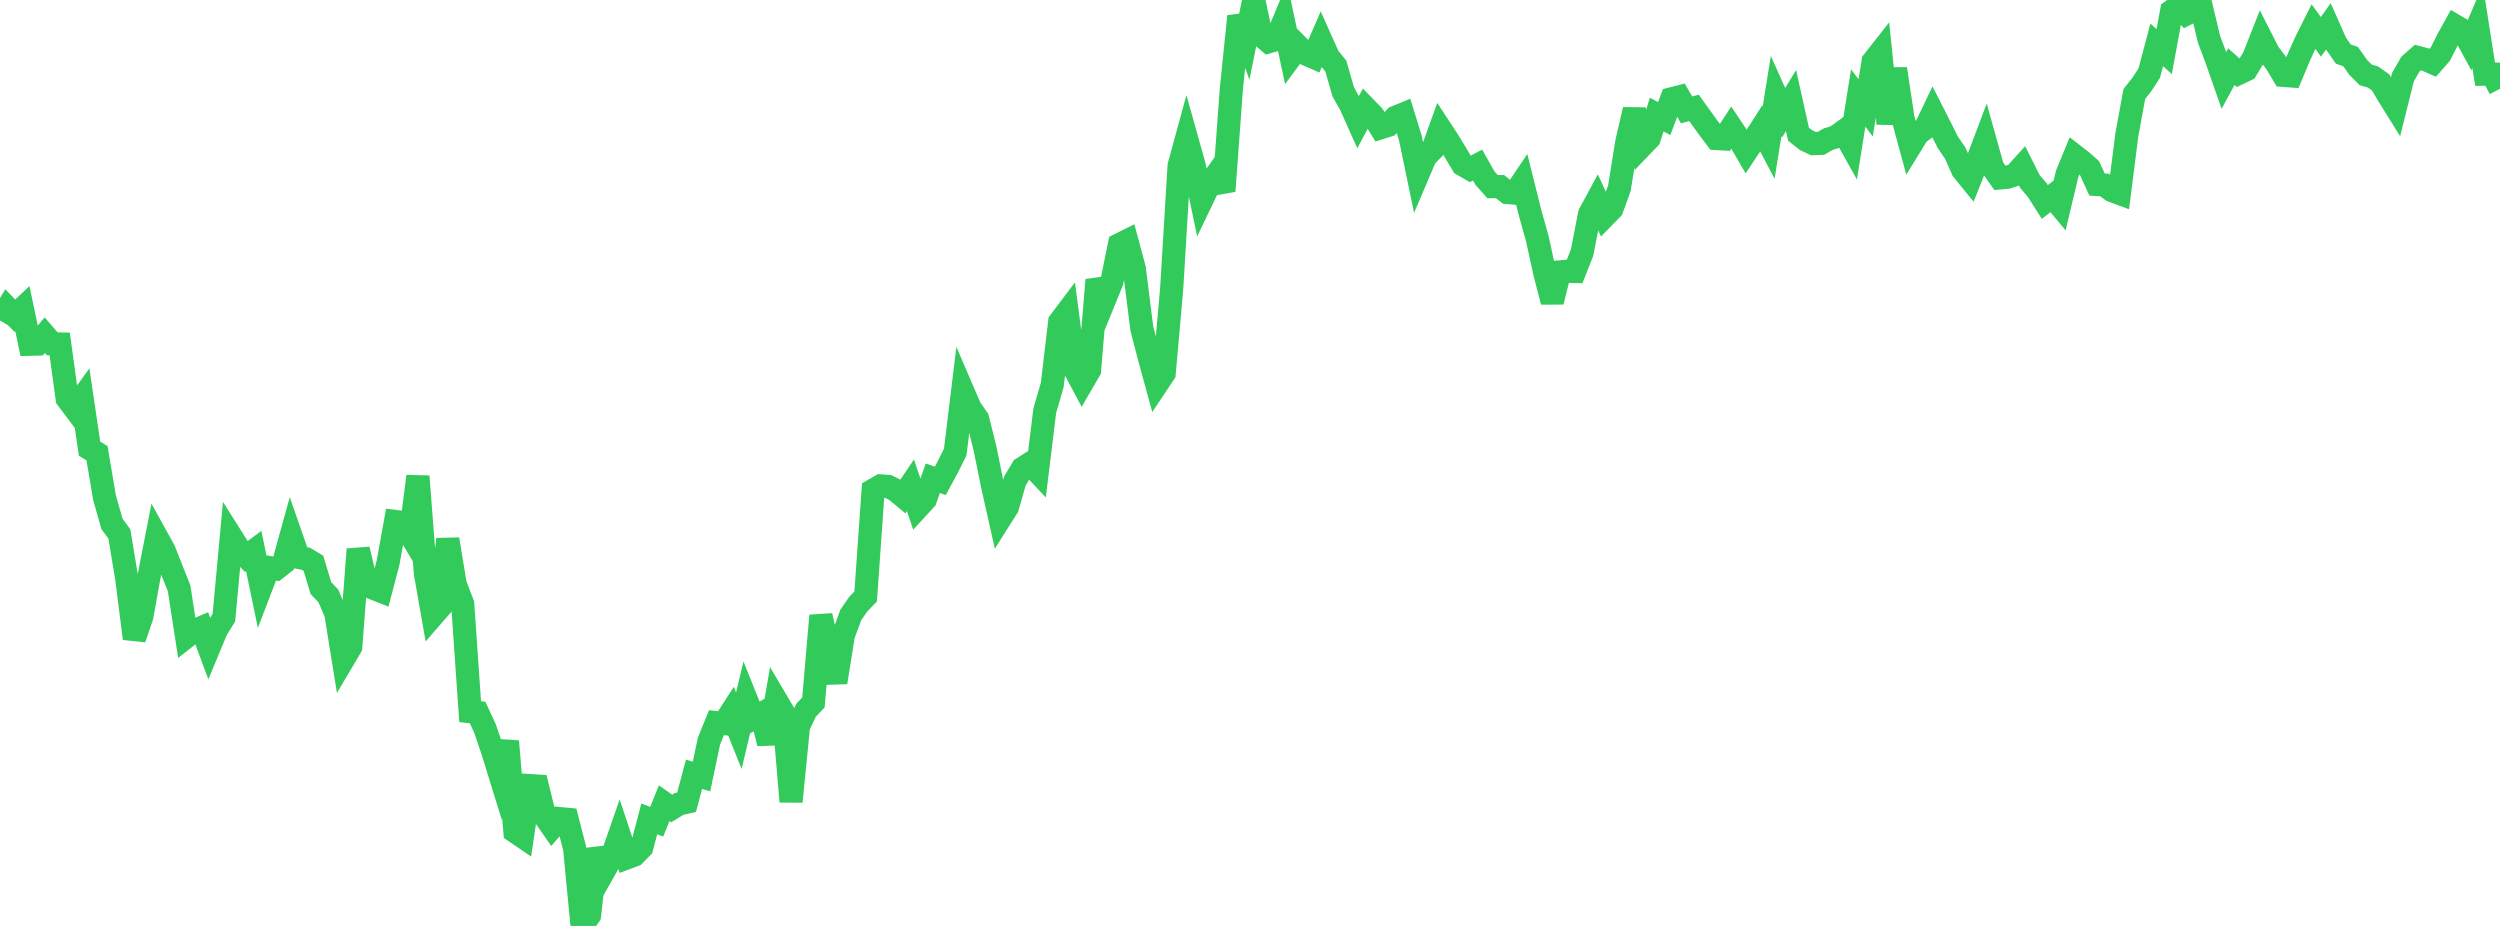 <?xml version="1.0" standalone="no"?>
<!DOCTYPE svg PUBLIC "-//W3C//DTD SVG 1.1//EN" "http://www.w3.org/Graphics/SVG/1.1/DTD/svg11.dtd">

<svg width="135" height="50" viewBox="0 0 135 50" preserveAspectRatio="none" 
  xmlns="http://www.w3.org/2000/svg"
  xmlns:xlink="http://www.w3.org/1999/xlink">


<polyline points="0.0, 17.308 0.403, 16.638 0.806, 17.05 1.209, 16.668 1.612, 18.591 2.015, 18.58 2.418, 18.101 2.821, 18.566 3.224, 18.574 3.627, 21.524 4.03, 22.059 4.433, 21.502 4.836, 24.23 5.239, 24.475 5.642, 26.861 6.045, 28.29 6.448, 28.835 6.851, 31.283 7.254, 34.482 7.657, 33.3 8.06, 31.068 8.463, 29.002 8.866, 29.732 9.269, 30.759 9.672, 31.768 10.075, 34.377 10.478, 34.061 10.881, 33.891 11.284, 34.977 11.687, 34.006 12.09, 33.354 12.493, 28.989 12.896, 29.627 13.299, 30.052 13.701, 29.753 14.104, 31.694 14.507, 30.642 14.91, 30.716 15.313, 30.398 15.716, 28.942 16.119, 30.098 16.522, 30.174 16.925, 30.418 17.328, 31.754 17.731, 32.179 18.134, 33.119 18.537, 35.615 18.94, 34.934 19.343, 29.662 19.746, 31.366 20.149, 31.759 20.552, 31.919 20.955, 30.389 21.358, 28.161 21.761, 28.211 22.164, 28.882 22.567, 25.721 22.97, 30.945 23.373, 33.239 23.776, 32.775 24.179, 29.118 24.582, 31.563 24.985, 32.607 25.388, 38.431 25.791, 38.477 26.194, 39.348 26.597, 40.535 27.0, 41.841 27.403, 40.031 27.806, 44.901 28.209, 45.176 28.612, 42.422 29.015, 42.447 29.418, 44.086 29.821, 44.667 30.224, 44.204 30.627, 44.242 31.03, 45.811 31.433, 50.0 31.836, 49.419 32.239, 45.85 32.642, 46.984 33.045, 46.269 33.448, 45.109 33.851, 46.323 34.254, 46.172 34.657, 45.76 35.06, 44.221 35.463, 44.374 35.866, 43.373 36.269, 43.657 36.672, 43.412 37.075, 43.321 37.478, 41.809 37.881, 41.935 38.284, 40.02 38.687, 39.025 39.09, 39.07 39.493, 38.447 39.896, 39.46 40.299, 37.774 40.701, 38.777 41.104, 38.551 41.507, 40.142 41.91, 37.806 42.313, 38.488 42.716, 43.286 43.119, 39.217 43.522, 38.361 43.925, 37.933 44.328, 33.243 44.731, 35.077 45.134, 36.848 45.537, 34.317 45.94, 33.211 46.343, 32.629 46.746, 32.209 47.149, 26.473 47.552, 26.238 47.955, 26.267 48.358, 26.467 48.761, 26.801 49.164, 26.207 49.567, 27.404 49.97, 26.966 50.373, 25.825 50.776, 25.967 51.179, 25.22 51.582, 24.415 51.985, 21.104 52.388, 22.041 52.791, 22.617 53.194, 24.231 53.597, 26.226 54.0, 28.019 54.403, 27.381 54.806, 25.971 55.209, 25.291 55.612, 25.034 56.015, 25.462 56.418, 22.173 56.821, 20.79 57.224, 17.379 57.627, 16.844 58.03, 19.926 58.433, 20.684 58.836, 19.99 59.239, 15.117 59.642, 16.191 60.045, 15.202 60.448, 13.21 60.851, 13.009 61.254, 14.512 61.657, 17.734 62.06, 19.289 62.463, 20.764 62.866, 20.16 63.269, 15.615 63.672, 8.95 64.075, 7.477 64.478, 8.916 64.881, 10.836 65.284, 9.997 65.687, 9.43 66.09, 10.316 66.493, 4.803 66.896, 0.878 67.299, 1.994 67.701, 0.0 68.104, 1.912 68.507, 2.255 68.91, 2.138 69.313, 1.173 69.716, 3.057 70.119, 2.512 70.522, 2.918 70.925, 3.093 71.328, 2.165 71.731, 3.065 72.134, 3.569 72.537, 4.966 72.94, 5.685 73.343, 6.586 73.746, 5.83 74.149, 6.245 74.552, 6.899 74.955, 6.771 75.358, 6.335 75.761, 6.169 76.164, 7.474 76.567, 9.418 76.97, 8.473 77.373, 8.061 77.776, 6.945 78.179, 7.559 78.582, 8.22 78.985, 8.894 79.388, 9.124 79.791, 8.913 80.194, 9.627 80.597, 10.079 81.0, 10.075 81.403, 10.397 81.806, 10.431 82.209, 9.832 82.612, 11.447 83.015, 12.887 83.418, 14.736 83.821, 16.296 84.224, 14.684 84.627, 14.648 85.03, 14.658 85.433, 13.638 85.836, 11.56 86.239, 10.812 86.642, 11.685 87.045, 11.273 87.448, 10.16 87.851, 7.65 88.254, 5.921 88.657, 7.881 89.06, 7.462 89.463, 6.185 89.866, 6.403 90.269, 5.336 90.672, 5.233 91.075, 5.933 91.478, 5.828 91.881, 6.389 92.284, 6.948 92.687, 7.48 93.09, 7.502 93.493, 6.886 93.896, 7.49 94.299, 8.18 94.701, 7.569 95.104, 6.939 95.507, 7.704 95.91, 5.188 96.313, 6.09 96.716, 5.431 97.119, 7.246 97.522, 7.565 97.925, 7.756 98.328, 7.741 98.731, 7.511 99.134, 7.39 99.537, 7.097 99.94, 7.818 100.343, 5.291 100.746, 5.824 101.149, 3.319 101.552, 2.807 101.955, 6.674 102.358, 3.718 102.761, 6.386 103.164, 7.873 103.567, 7.217 103.97, 6.923 104.373, 6.078 104.776, 6.87 105.179, 7.68 105.582, 8.27 105.985, 9.179 106.388, 9.674 106.791, 8.661 107.194, 7.595 107.597, 9.039 108.0, 9.608 108.403, 9.571 108.806, 9.435 109.209, 8.99 109.612, 9.793 110.015, 10.271 110.418, 10.906 110.821, 10.598 111.224, 11.082 111.627, 9.387 112.03, 8.409 112.433, 8.721 112.836, 9.08 113.239, 9.964 113.642, 9.991 114.045, 10.291 114.448, 10.44 114.851, 7.268 115.254, 5.074 115.657, 4.566 116.06, 3.945 116.463, 2.423 116.866, 2.787 117.269, 0.596 117.672, 0.303 118.075, 0.75 118.478, 0.547 118.881, 0.419 119.284, 2.113 119.687, 3.185 120.09, 4.339 120.493, 3.599 120.896, 3.958 121.299, 3.765 121.701, 3.097 122.104, 2.077 122.507, 2.868 122.91, 3.397 123.313, 4.072 123.716, 4.101 124.119, 3.134 124.522, 2.237 124.925, 1.432 125.328, 1.989 125.731, 1.425 126.134, 2.337 126.537, 2.919 126.94, 3.063 127.343, 3.641 127.746, 4.043 128.149, 4.161 128.552, 4.448 128.955, 5.128 129.358, 5.775 129.761, 4.163 130.164, 3.461 130.567, 3.105 130.97, 3.211 131.373, 3.389 131.776, 2.927 132.179, 2.128 132.582, 1.4 132.985, 1.635 133.388, 2.372 133.791, 1.431 134.194, 4.008 134.597, 4.004 135.0, 4.799" fill="none" stroke="#32ca5b" stroke-width="1.25"/>

</svg>